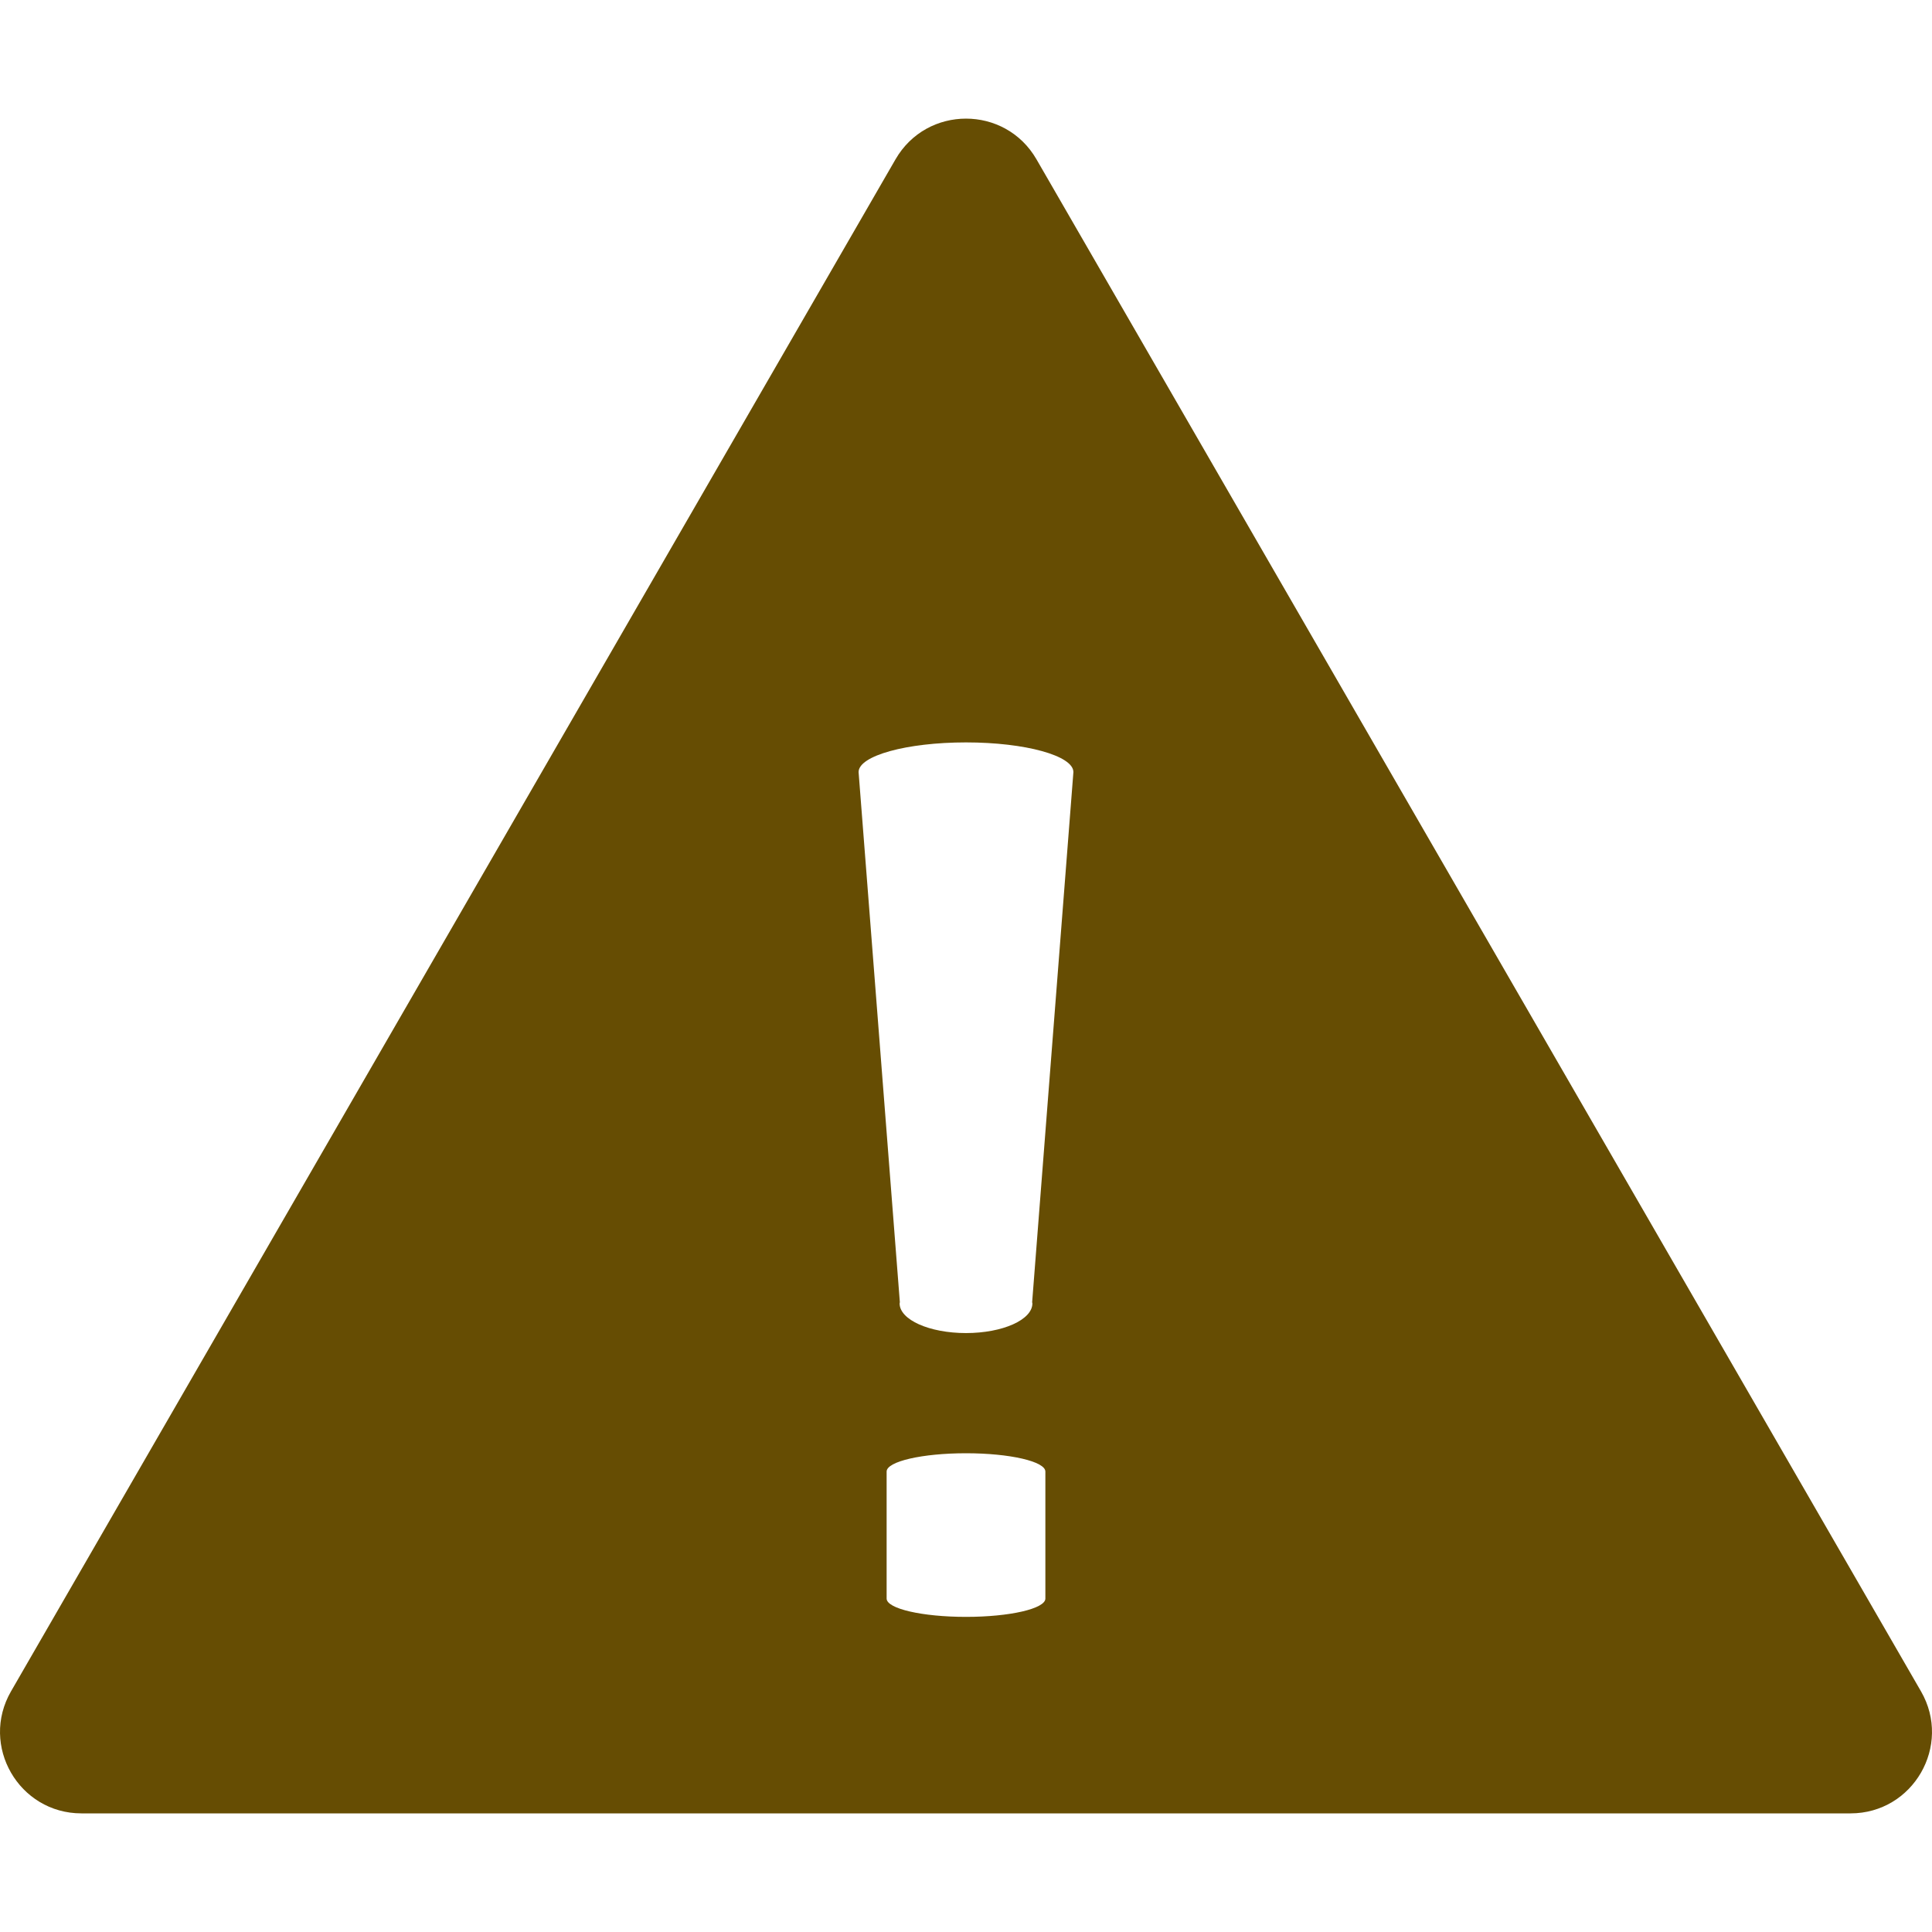 <!--?xml version="1.0" encoding="utf-8"?-->
<!-- Generator: Adobe Illustrator 18.0.0, SVG Export Plug-In . SVG Version: 6.00 Build 0)  -->

<svg version="1.1" id="_x32_" xmlns="http://www.w3.org/2000/svg" xmlns:xlink="http://www.w3.org/1999/xlink" x="0px" y="0px" viewBox="0 0 512 512" style="width: 32px; height: 32px; opacity: 1;" xml:space="preserve">
<style type="text/css">
	.st0{fill:#4B4B4B;}
</style>
<g>
	<path class="st0" d="M509.08,448.217L274.676,42.218c-8.299-14.376-29.051-14.376-37.352,0L2.922,448.217
		c-8.301,14.376,2.074,32.347,18.674,32.347h468.806C507.003,480.564,517.378,462.594,509.08,448.217z M277.035,423.636
		c0,2.68-9.418,4.853-21.033,4.853c-11.619,0-21.037-2.173-21.037-4.853V389.98c0-2.68,9.418-4.853,21.037-4.853
		c11.615,0,21.033,2.174,21.033,4.853V423.636z M273.529,345.11c0.008,0.1,0.066,0.195,0.066,0.3c0,4.344-7.879,7.866-17.594,7.866
		c-9.721,0-17.596-3.522-17.596-7.866c0-0.102,0.056-0.198,0.066-0.3l-10.936-140.5c0-4.344,12.744-7.866,28.465-7.866
		s28.463,3.522,28.463,7.866L273.529,345.11z" style="fill: rgb(102, 77, 3);"></path>
</g>
</svg>
